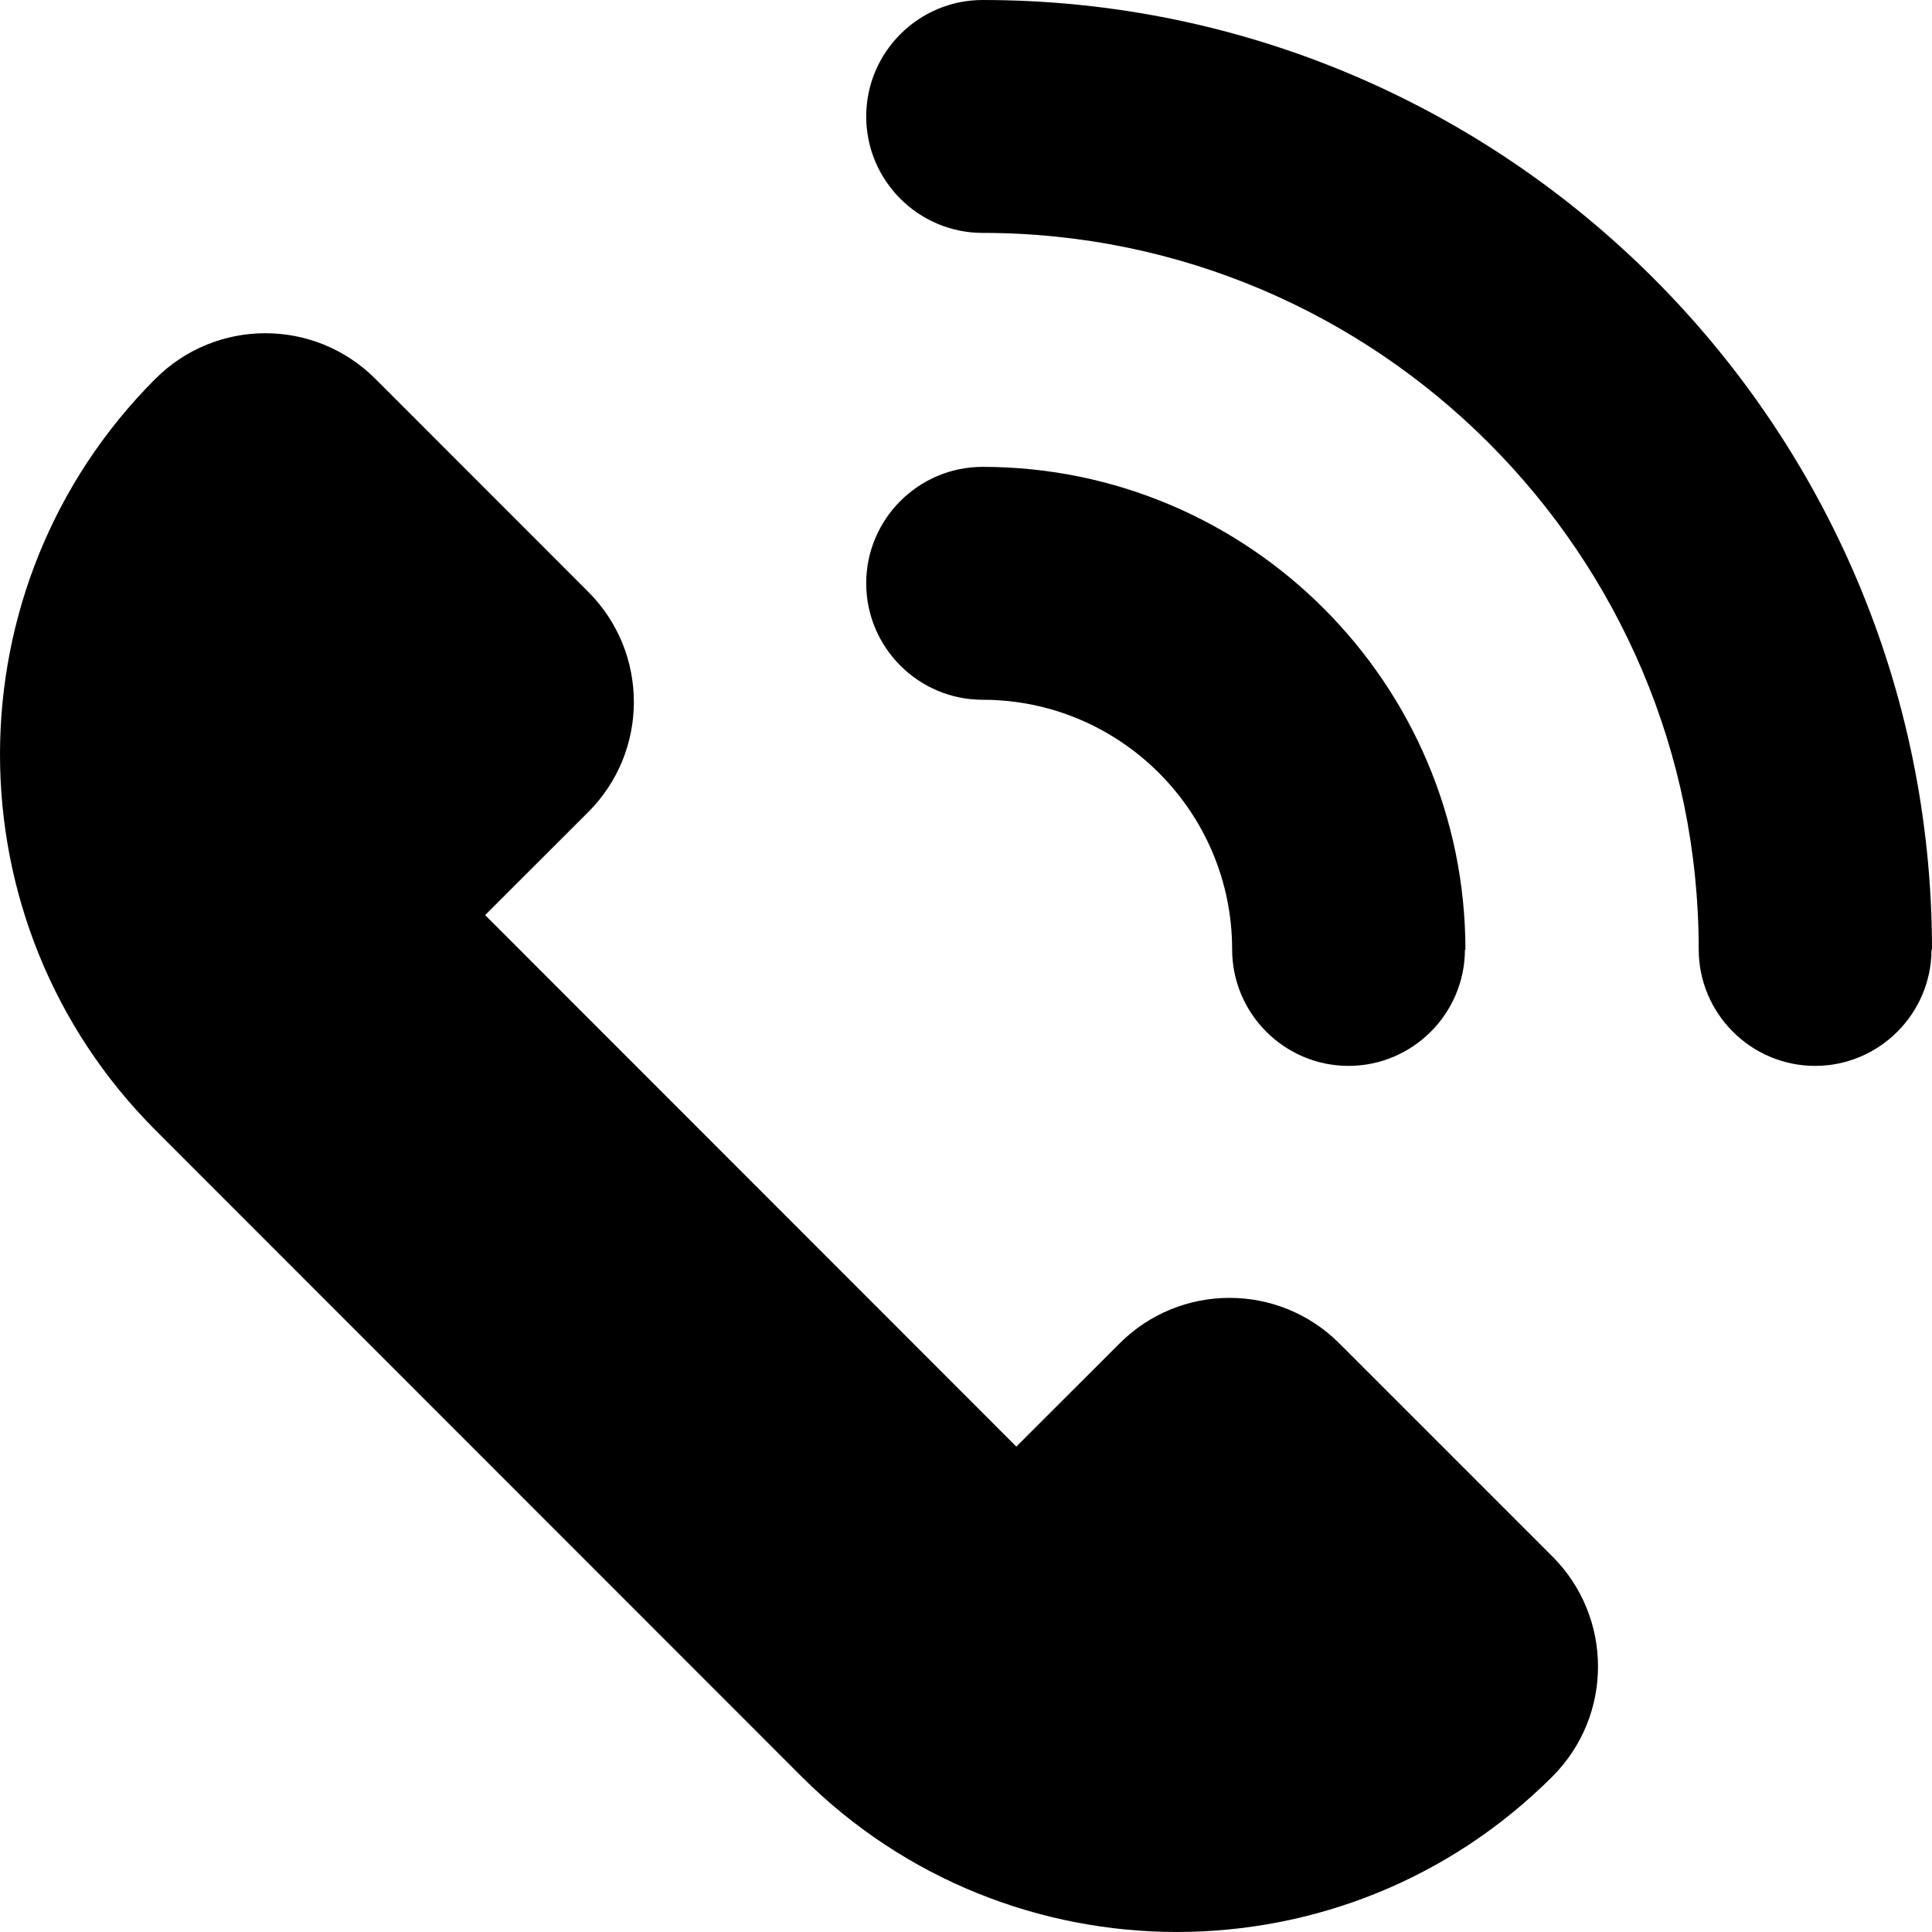 <svg width="20" height="20" viewBox="0 0 20 20" fill="none" xmlns="http://www.w3.org/2000/svg">
<path d="M13.866 13.908L16.07 16.112C16.7 16.742 16.7 17.761 16.07 18.391C13.925 20.536 10.443 20.536 8.298 18.391L1.608 11.698C-0.536 9.552 -0.536 6.068 1.608 3.922C2.238 3.292 3.256 3.292 3.886 3.922L6.09 6.127C6.719 6.757 6.719 7.776 6.09 8.406L5.022 9.473L10.521 14.975L11.589 13.908C12.218 13.278 13.237 13.278 13.866 13.908ZM15.17 9.833C15.17 7.077 12.927 4.833 10.172 4.833C9.508 4.833 8.967 5.374 8.967 6.038C8.967 6.703 9.508 7.244 10.172 7.244C11.594 7.244 12.755 8.401 12.755 9.828C12.755 10.492 13.296 11.034 13.96 11.034C14.624 11.034 15.165 10.492 15.165 9.828L15.17 9.833ZM20 9.833C20 4.409 15.593 0 10.172 0C9.508 0 8.967 0.541 8.967 1.206C8.967 1.87 9.508 2.411 10.172 2.411C14.26 2.411 17.585 5.738 17.585 9.828C17.585 10.492 18.126 11.034 18.79 11.034C19.454 11.034 19.995 10.492 19.995 9.828L20 9.833Z" fill="black"/>
</svg>
